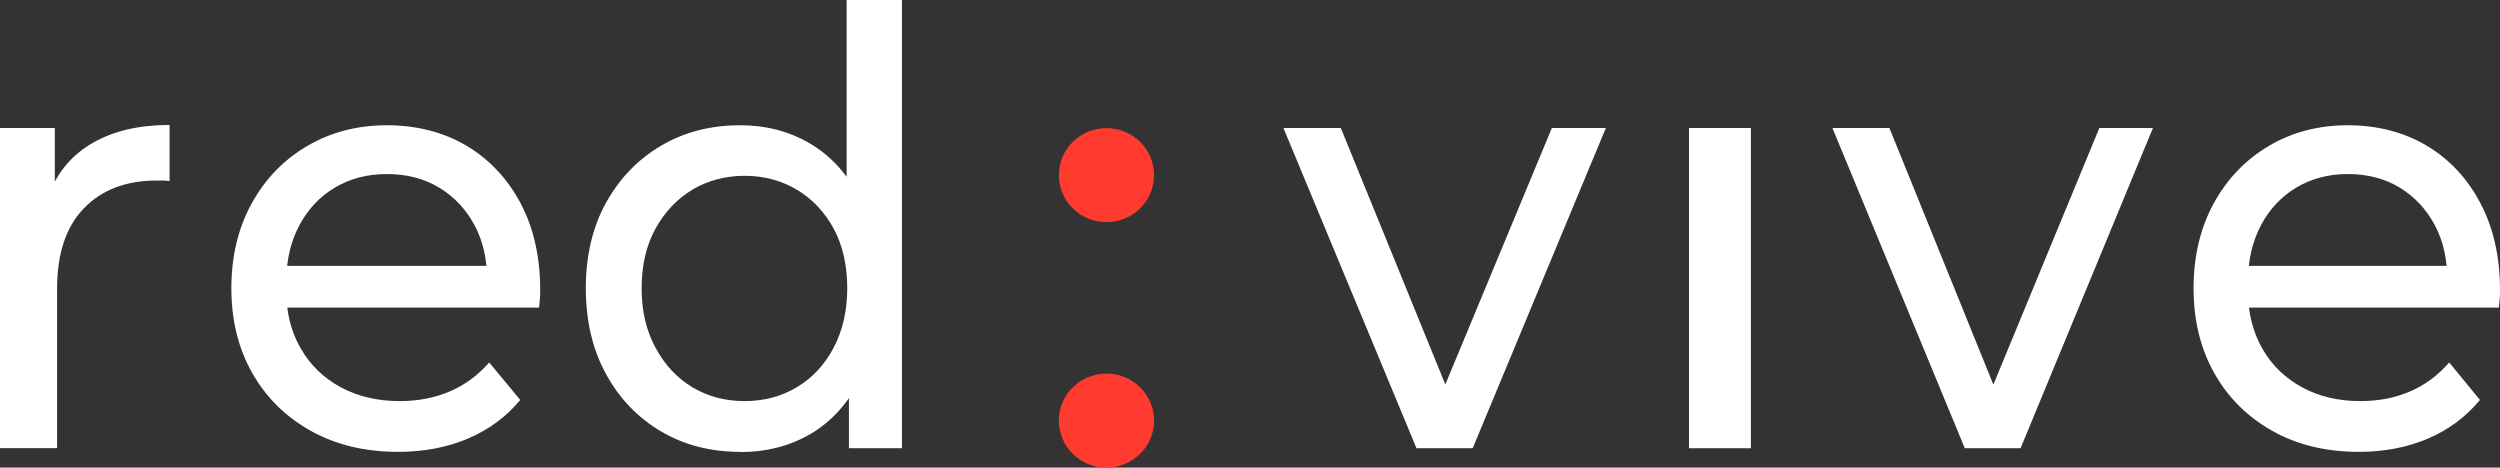 <svg width="139" height="26" viewBox="0 0 139 26" fill="none" xmlns="http://www.w3.org/2000/svg">
<rect x="0" y="0" width="139" height="26" fill="#333333" stroke="none"/>
<path d="M0 24.921V7.118H3.047V11.956L2.747 10.745C3.236 9.512 4.046 8.57 5.195 7.923C6.343 7.271 7.753 6.948 9.429 6.948V10.071C9.296 10.049 9.168 10.038 9.046 10.038H8.702C7.004 10.038 5.655 10.553 4.662 11.584C3.668 12.614 3.174 14.104 3.174 16.049V24.915H0V24.921Z" fill="white"/>
<path d="M22.133 25.123C20.29 25.123 18.669 24.734 17.271 23.951C15.872 23.167 14.79 22.093 14.019 20.729C13.247 19.364 12.864 17.797 12.864 16.027C12.864 14.258 13.236 12.69 13.986 11.326C14.735 9.962 15.761 8.888 17.077 8.121C18.386 7.348 19.868 6.964 21.517 6.964C23.165 6.964 24.663 7.348 25.94 8.104C27.216 8.866 28.221 9.934 28.948 11.31C29.675 12.685 30.035 14.296 30.035 16.126C30.035 16.263 30.035 16.416 30.019 16.597C30.008 16.778 29.991 16.942 29.969 17.101H15.301V14.784H28.343L27.072 15.589C27.094 14.449 26.866 13.43 26.389 12.531C25.912 11.638 25.257 10.937 24.419 10.433C23.587 9.929 22.615 9.677 21.511 9.677C20.407 9.677 19.463 9.929 18.614 10.433C17.77 10.937 17.11 11.644 16.633 12.548C16.155 13.452 15.917 14.493 15.917 15.655V16.192C15.917 17.381 16.183 18.438 16.716 19.364C17.249 20.296 17.987 21.014 18.941 21.529C19.896 22.044 20.989 22.301 22.227 22.301C23.248 22.301 24.175 22.12 25.007 21.764C25.84 21.408 26.572 20.871 27.2 20.153L28.925 22.236C28.148 23.178 27.177 23.89 26.017 24.384C24.858 24.877 23.559 25.123 22.133 25.123Z" fill="white"/>
<path d="M47.201 24.921V20.12L47.395 15.989L47.073 11.857V0H50.148V24.921H47.201ZM41.407 22.301C42.472 22.301 43.444 22.044 44.304 21.529C45.17 21.014 45.852 20.279 46.352 19.331C46.851 18.378 47.107 17.277 47.107 16.022C47.107 14.767 46.857 13.644 46.352 12.712C45.847 11.786 45.17 11.063 44.304 10.548C43.438 10.033 42.472 9.775 41.407 9.775C40.341 9.775 39.348 10.033 38.493 10.548C37.639 11.063 36.956 11.786 36.446 12.712C35.935 13.644 35.674 14.745 35.674 16.022C35.674 17.299 35.929 18.378 36.446 19.331C36.956 20.285 37.639 21.014 38.493 21.529C39.348 22.044 40.319 22.301 41.407 22.301ZM41.152 25.123C39.509 25.123 38.038 24.745 36.751 23.984C35.458 23.222 34.436 22.159 33.693 20.794C32.944 19.43 32.572 17.841 32.572 16.027C32.572 14.214 32.944 12.63 33.693 11.277C34.442 9.923 35.458 8.866 36.751 8.104C38.044 7.342 39.509 6.964 41.152 6.964C42.584 6.964 43.877 7.299 45.025 7.973C46.18 8.647 47.101 9.655 47.795 10.997C48.489 12.34 48.838 14.022 48.838 16.038C48.838 18.055 48.5 19.732 47.828 21.074C47.157 22.416 46.241 23.43 45.087 24.115C43.932 24.794 42.622 25.134 41.146 25.134L41.152 25.123Z" fill="white"/>
<path d="M78.757 24.921L71.359 7.118H74.55L81.121 23.244H79.584L86.283 7.118H89.285L81.882 24.921H78.757Z" fill="white"/>
<path d="M97.349 7.118H93.908V24.921H97.349V7.118Z" fill="white"/>
<path d="M109.242 24.921L101.883 7.118H105.052L111.584 23.244H110.063L116.723 7.118H119.703L112.344 24.921H109.242Z" fill="white"/>
<path d="M131.153 25.123C129.321 25.123 127.717 24.734 126.33 23.951C124.942 23.167 123.866 22.093 123.105 20.729C122.34 19.364 121.962 17.797 121.962 16.027C121.962 14.258 122.334 12.69 123.072 11.326C123.816 9.962 124.837 8.888 126.136 8.121C127.434 7.348 128.905 6.964 130.542 6.964C132.179 6.964 133.661 7.348 134.932 8.104C136.203 8.866 137.196 9.934 137.918 11.31C138.639 12.685 139 14.296 139 16.126C139 16.263 139 16.416 138.983 16.597C138.972 16.778 138.956 16.942 138.933 17.101H124.382V14.784H137.318L136.059 15.589C136.081 14.449 135.853 13.43 135.382 12.531C134.91 11.638 134.255 10.937 133.428 10.433C132.601 9.929 131.635 9.677 130.542 9.677C129.449 9.677 128.511 9.929 127.667 10.433C126.829 10.937 126.169 11.644 125.697 12.548C125.225 13.452 124.987 14.493 124.987 15.655V16.192C124.987 17.381 125.253 18.438 125.775 19.364C126.302 20.296 127.04 21.014 127.984 21.529C128.927 22.044 130.015 22.301 131.241 22.301C132.251 22.301 133.173 22.12 134 21.764C134.827 21.408 135.554 20.871 136.175 20.153L137.884 22.236C137.108 23.178 136.147 23.89 134.999 24.384C133.844 24.877 132.562 25.123 131.142 25.123H131.153Z" fill="white"/>
<path d="M61.519 12.351C62.981 12.351 64.167 11.181 64.167 9.737C64.167 8.293 62.981 7.123 61.519 7.123C60.057 7.123 58.872 8.293 58.872 9.737C58.872 11.181 60.057 12.351 61.519 12.351Z" fill="#FF3B30"/>
<path d="M61.519 26C62.981 26 64.167 24.83 64.167 23.386C64.167 21.943 62.981 20.773 61.519 20.773C60.057 20.773 58.872 21.943 58.872 23.386C58.872 24.83 60.057 26 61.519 26Z" fill="#FF3B30"/>
</svg>
